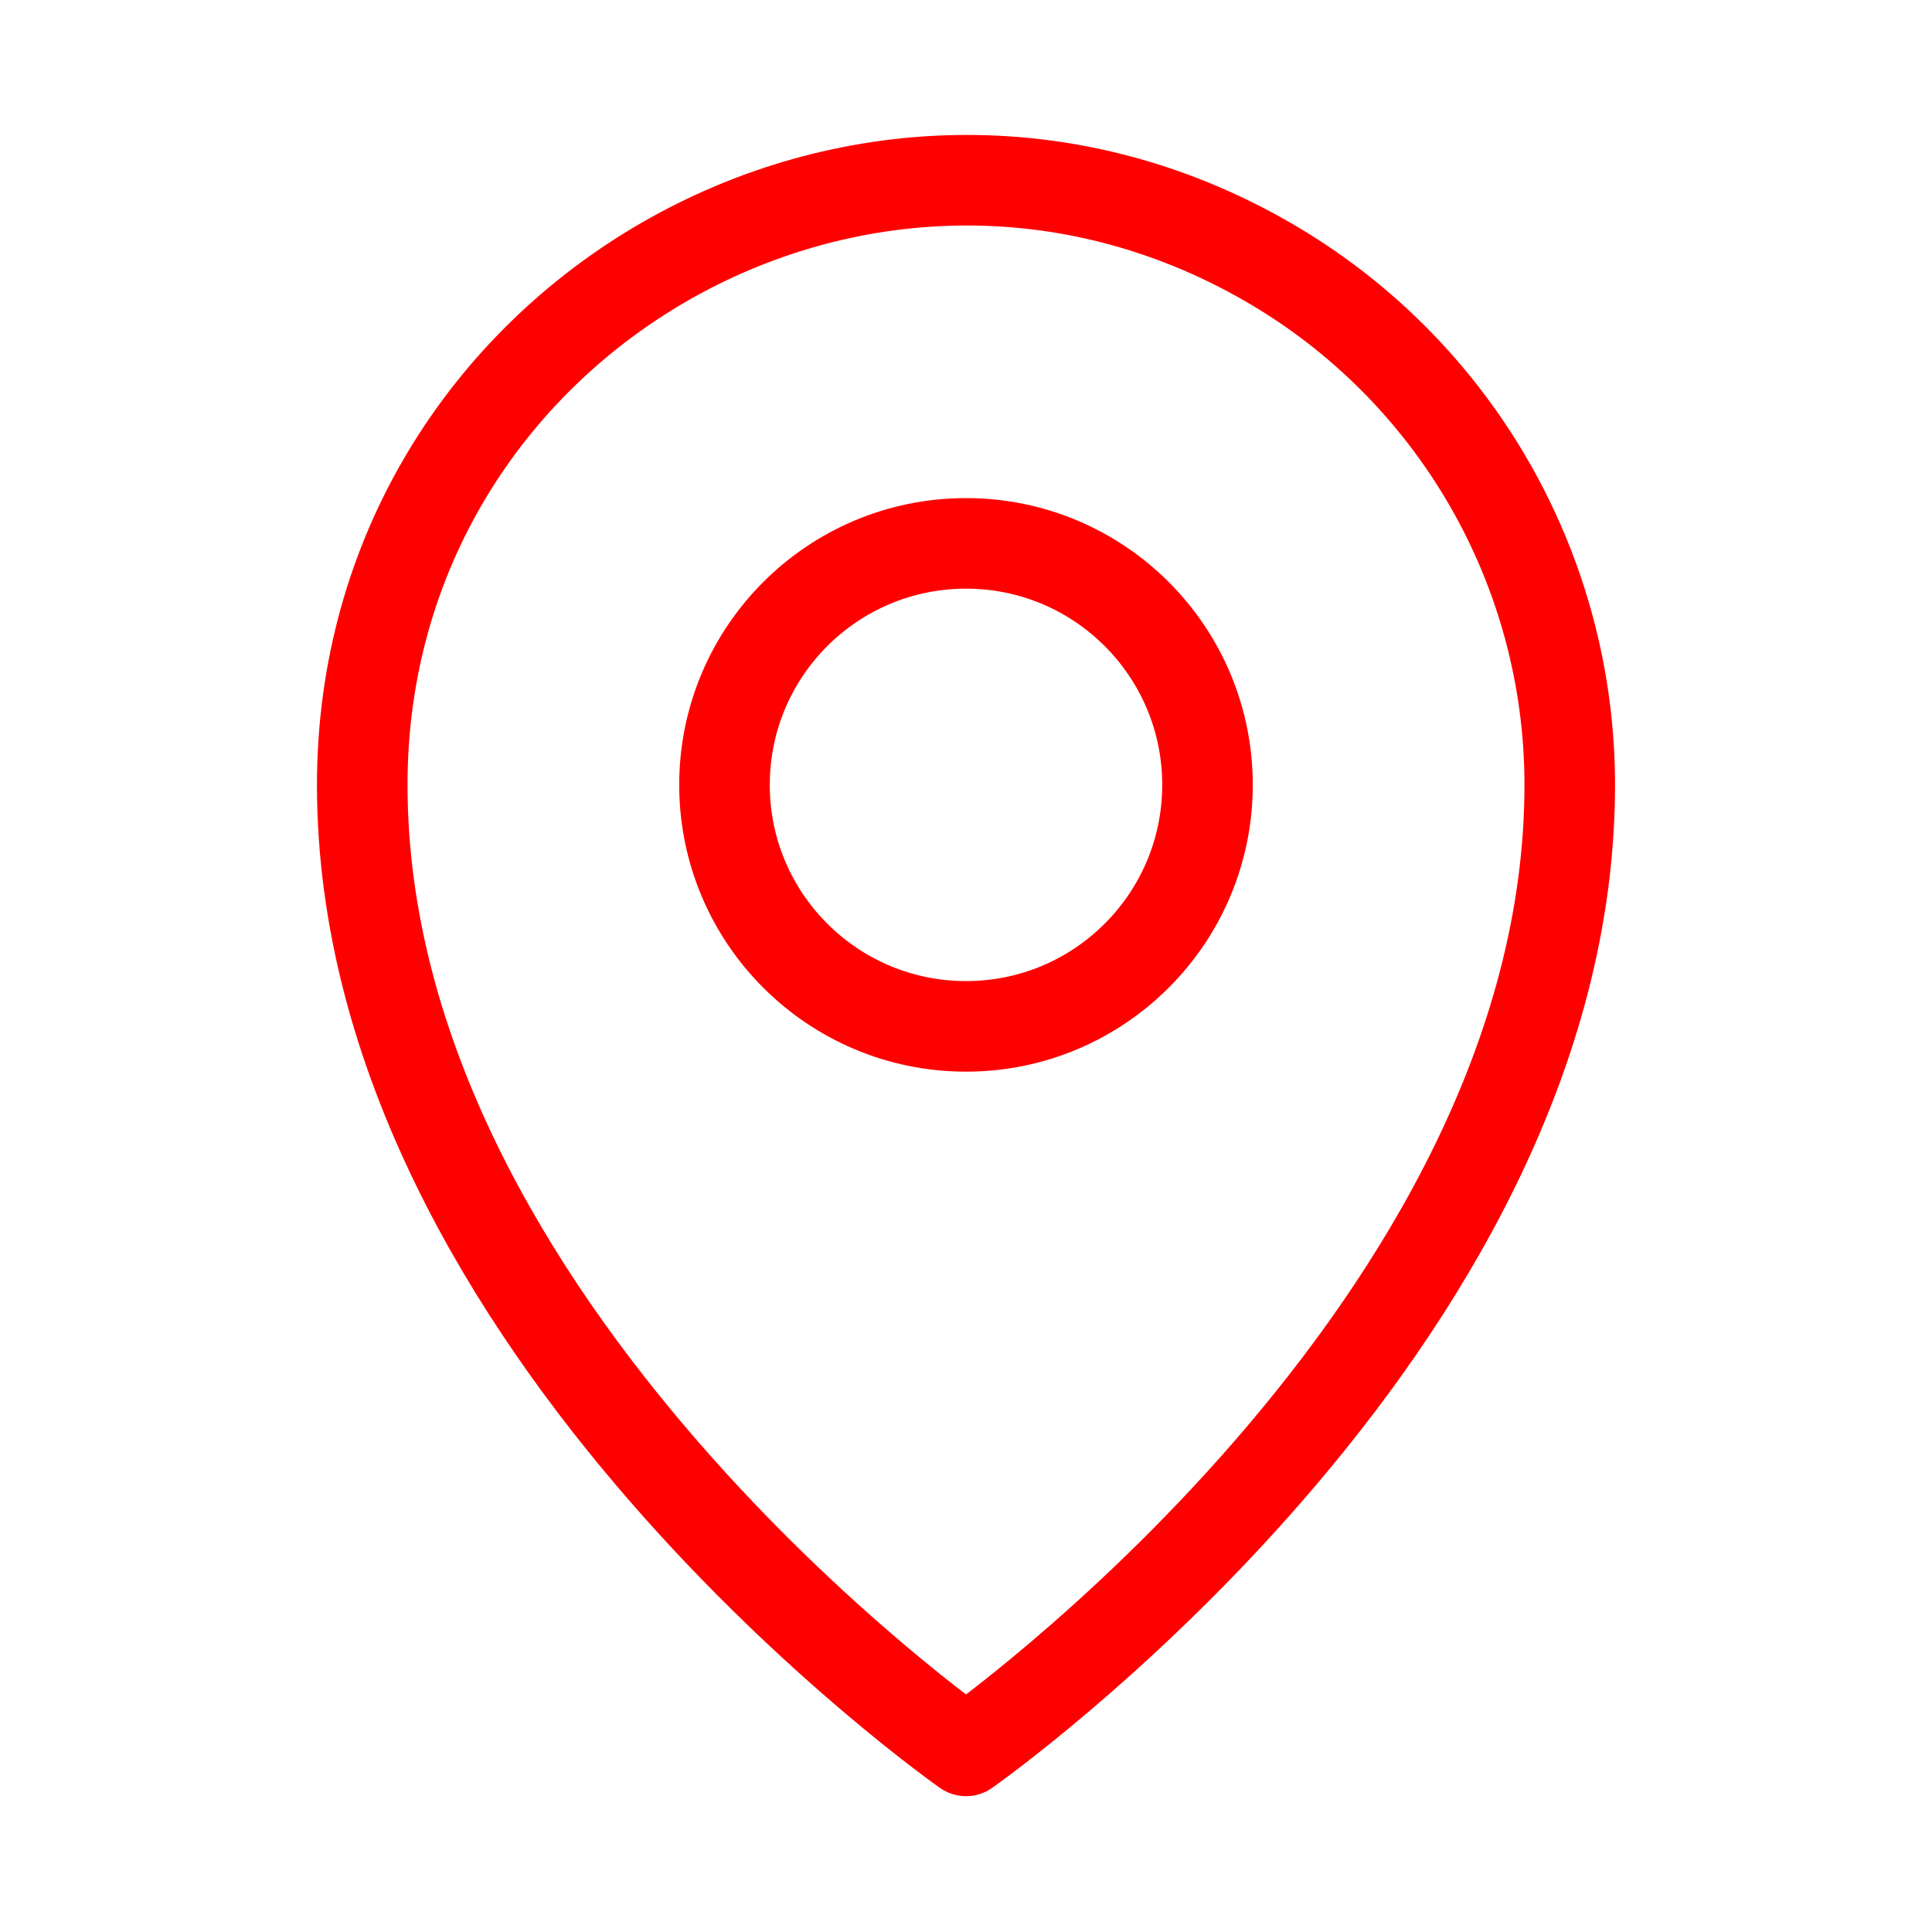 <?xml version="1.0" encoding="UTF-8"?> <svg xmlns="http://www.w3.org/2000/svg" viewBox="0 0 256.00 256.00" data-guides="{&quot;vertical&quot;:[],&quot;horizontal&quot;:[]}"><defs></defs><path color="rgb(51, 51, 51)" id="tSvga8513b42a0" width="256" height="256" fill="none" title="Rectangle 4" fill-opacity="1" stroke="none" stroke-opacity="1" d="M0 0H256V256H0Z" style="transform-origin: 128px 128px;"></path><path fill="none" stroke="#ff0000" fill-opacity="1" stroke-width="12" stroke-opacity="1" color="rgb(51, 51, 51)" stroke-linecap="round" stroke-linejoin="round" id="tSvg7a3c059cab" title="Path 4" d="M208 104C208 176 128 232 128 232C128 232 48 176 48 104C48 42.416 114.667 3.926 168 34.718C192.752 49.009 208 75.419 208 104Z"></path><path color="rgb(51, 51, 51)" stroke-linecap="round" stroke-linejoin="round" stroke-width="12" stroke="#ff0000" id="tSvg171b4b98017" r="32" fill="none" cy="104" cx="128" title="Ellipse 1" fill-opacity="1" stroke-opacity="1" d="M128 72C145.673 72 160 86.327 160 104C160 121.673 145.673 136 128 136C110.327 136 96 121.673 96 104C96 86.327 110.327 72 128 72Z" style="transform-origin: 128px 104px;"></path></svg> 